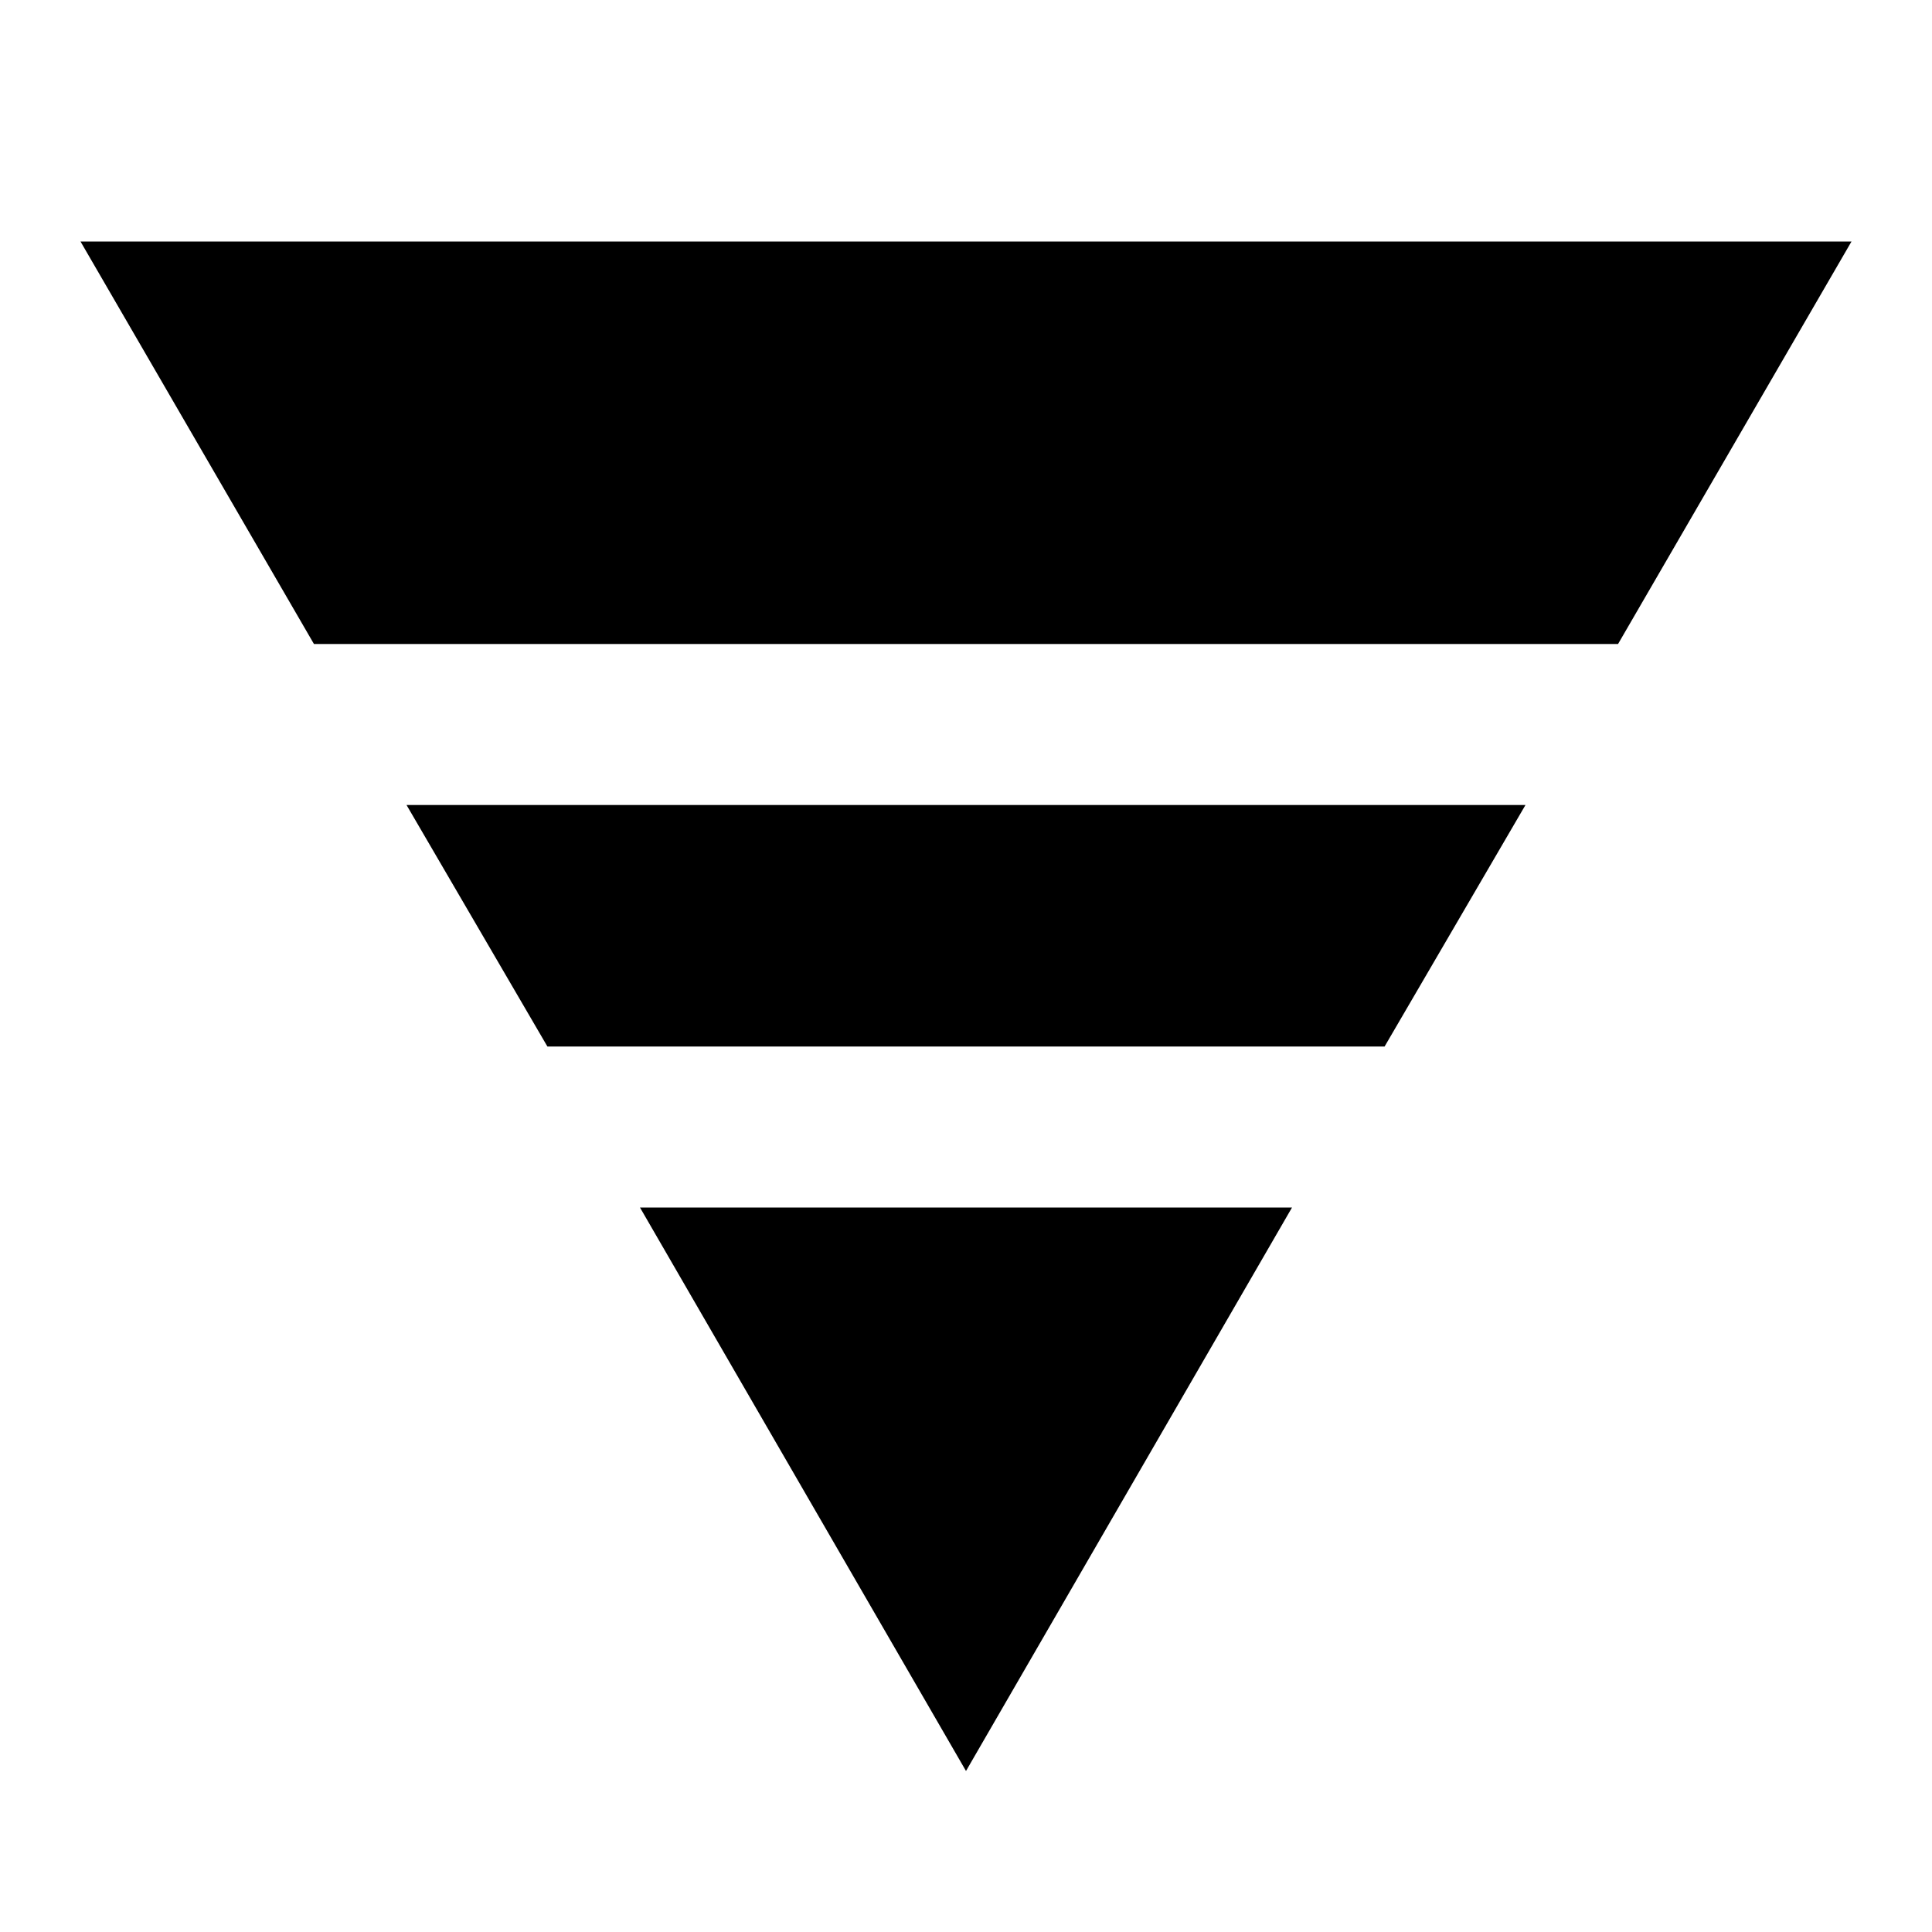 <?xml version="1.0" encoding="utf-8"?>
<!-- Generator: www.svgicons.com -->
<svg xmlns="http://www.w3.org/2000/svg" width="800" height="800" viewBox="0 0 24 24">
<path fill="currentColor" d="M1 3h22l-2.9 5H3.9zm4.05 7h13.9l-1.75 3H6.8zm2.9 5h8.1L12 22z"/>
</svg>